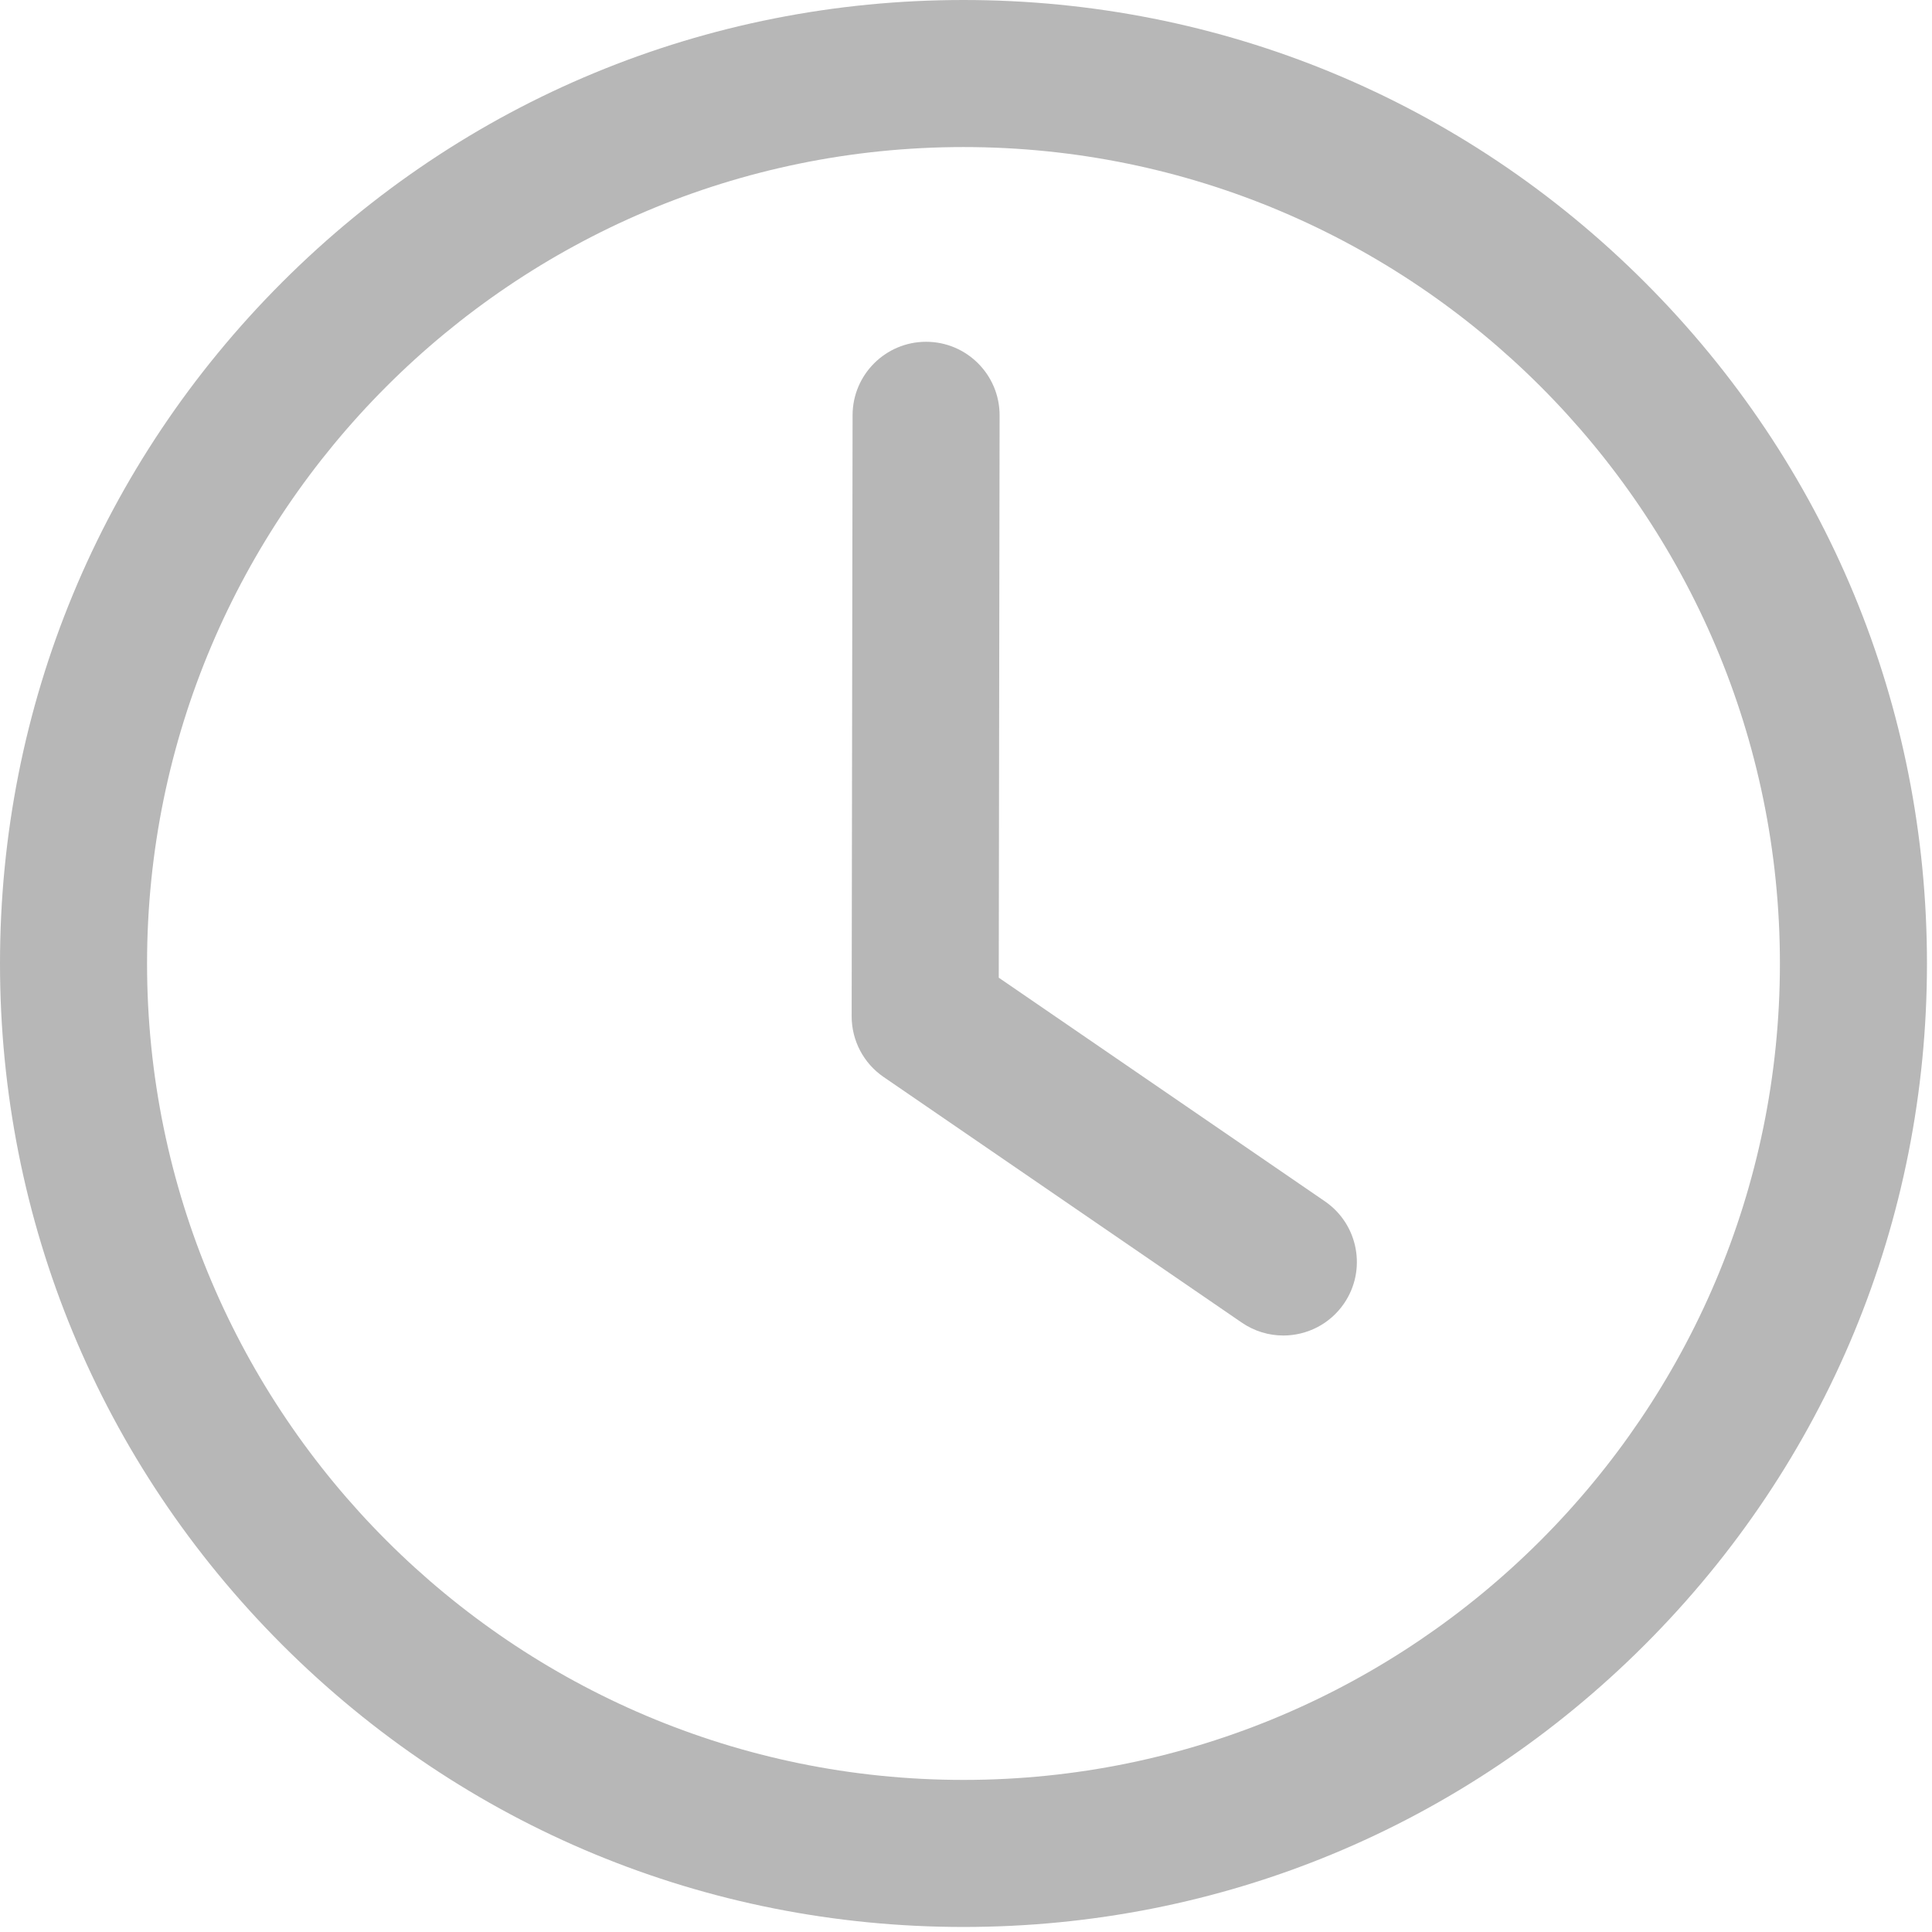 <?xml version="1.0" encoding="UTF-8"?> <svg xmlns="http://www.w3.org/2000/svg" xmlns:xlink="http://www.w3.org/1999/xlink" width="298" zoomAndPan="magnify" viewBox="0 0 223.5 223.5" height="298" preserveAspectRatio="xMidYMid meet" version="1.0"><path fill="#b7b7b7" d="M 111.461 222.918 C 81.688 222.918 53.699 211.324 32.645 190.273 C 11.594 169.219 0 141.23 0 111.461 C 0 81.688 11.594 53.699 32.645 32.645 C 53.699 11.594 81.688 0 111.461 0 C 141.23 0 169.219 11.594 190.273 32.645 C 211.324 53.699 222.918 81.688 222.918 111.461 C 222.918 141.23 211.324 169.219 190.273 190.273 C 169.223 211.328 141.23 222.918 111.461 222.918 Z M 111.461 17.012 C 59.379 17.012 17.012 59.383 17.012 111.461 C 17.012 163.539 59.383 205.906 111.461 205.906 C 163.539 205.906 205.906 163.535 205.906 111.461 C 205.906 59.379 163.539 17.012 111.461 17.012 Z M 111.461 17.012 " fill-opacity="1" fill-rule="nonzero"></path><path fill="#b7b7b7" d="M 148.457 154.496 C 146.797 154.496 145.125 154.012 143.652 153.004 L 102.219 124.59 C 99.902 123.004 98.52 120.375 98.523 117.562 L 98.629 48.031 C 98.637 43.34 102.445 39.539 107.133 39.539 C 107.137 39.539 107.145 39.539 107.148 39.539 C 111.844 39.547 115.645 43.363 115.637 48.059 L 115.539 113.102 L 153.273 138.977 C 157.145 141.637 158.133 146.93 155.477 150.801 C 153.828 153.203 151.164 154.496 148.457 154.496 Z M 148.457 154.496 " fill-opacity="1" fill-rule="nonzero"></path></svg> 
